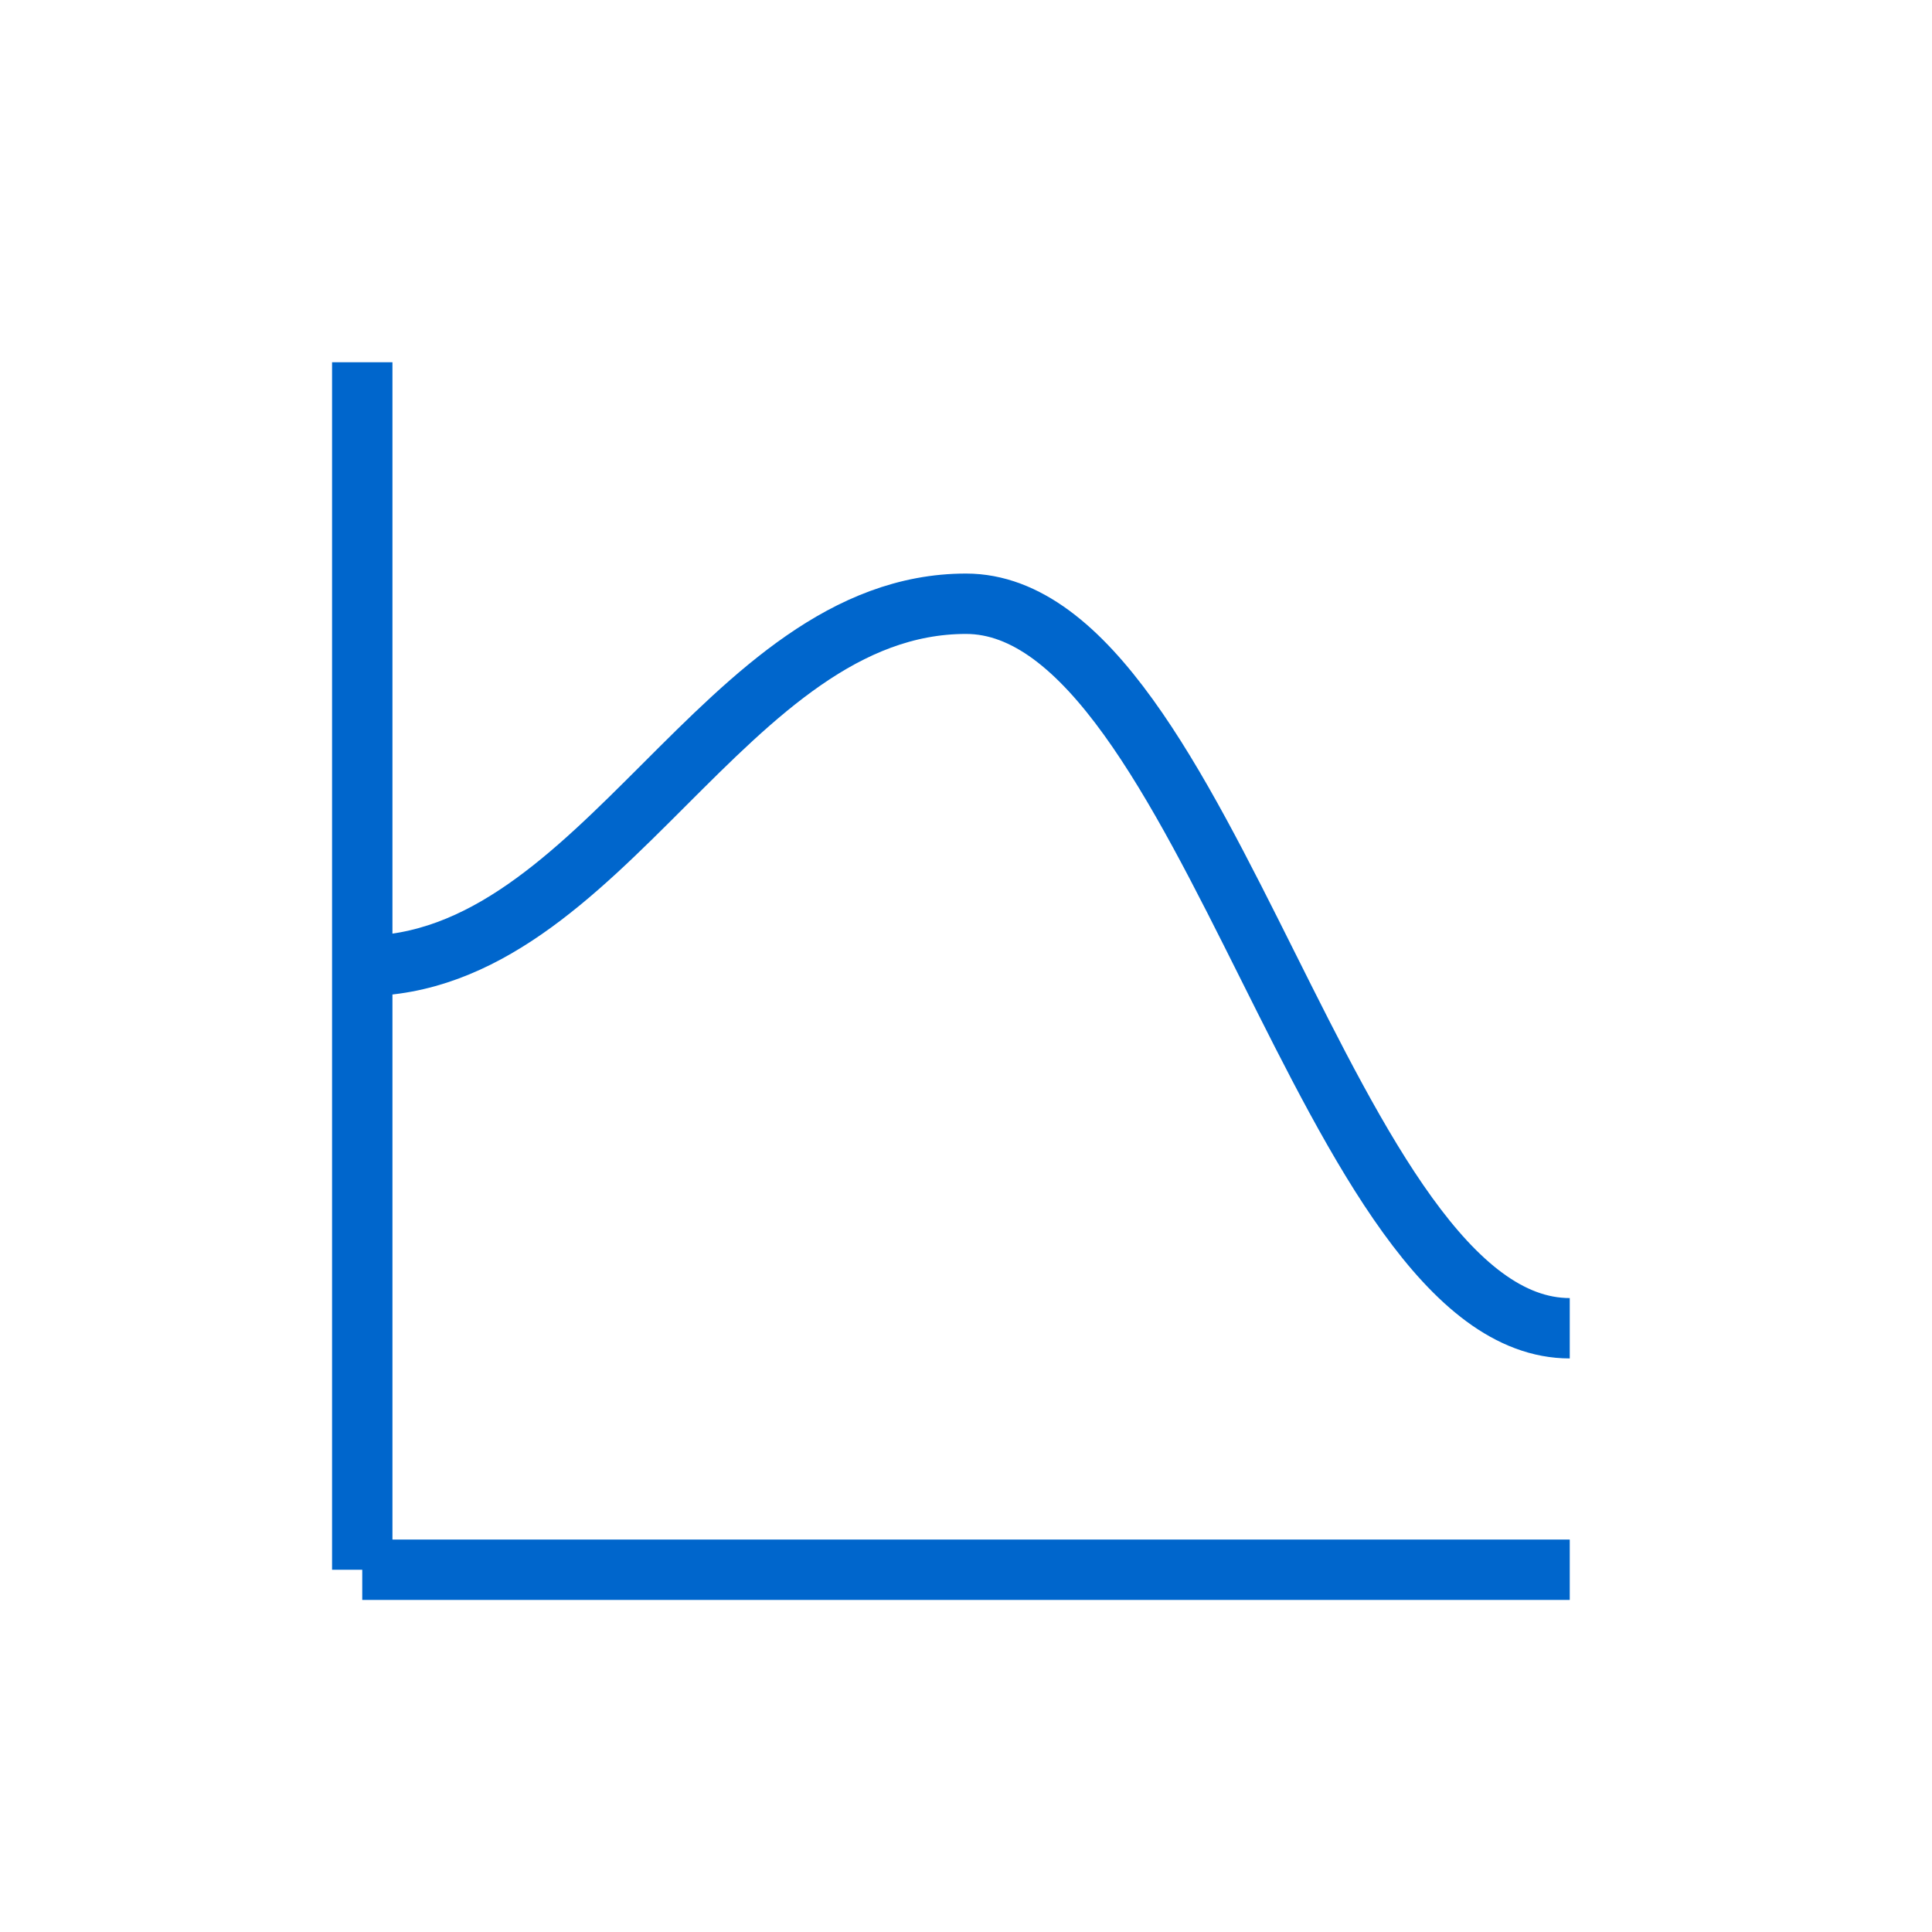 <svg width="128" height="128" viewBox="0 0 128 128" fill="none" xmlns="http://www.w3.org/2000/svg">
      <path d="M24 104H104" stroke="#0066CC" stroke-width="4"/>
      <path d="M24 24V104" stroke="#0066CC" stroke-width="4"/>
      <path d="M24 64C40 64 48 40 64 40C80 40 88 88 104 88" stroke="#0066CC" stroke-width="4"/>
    </svg>